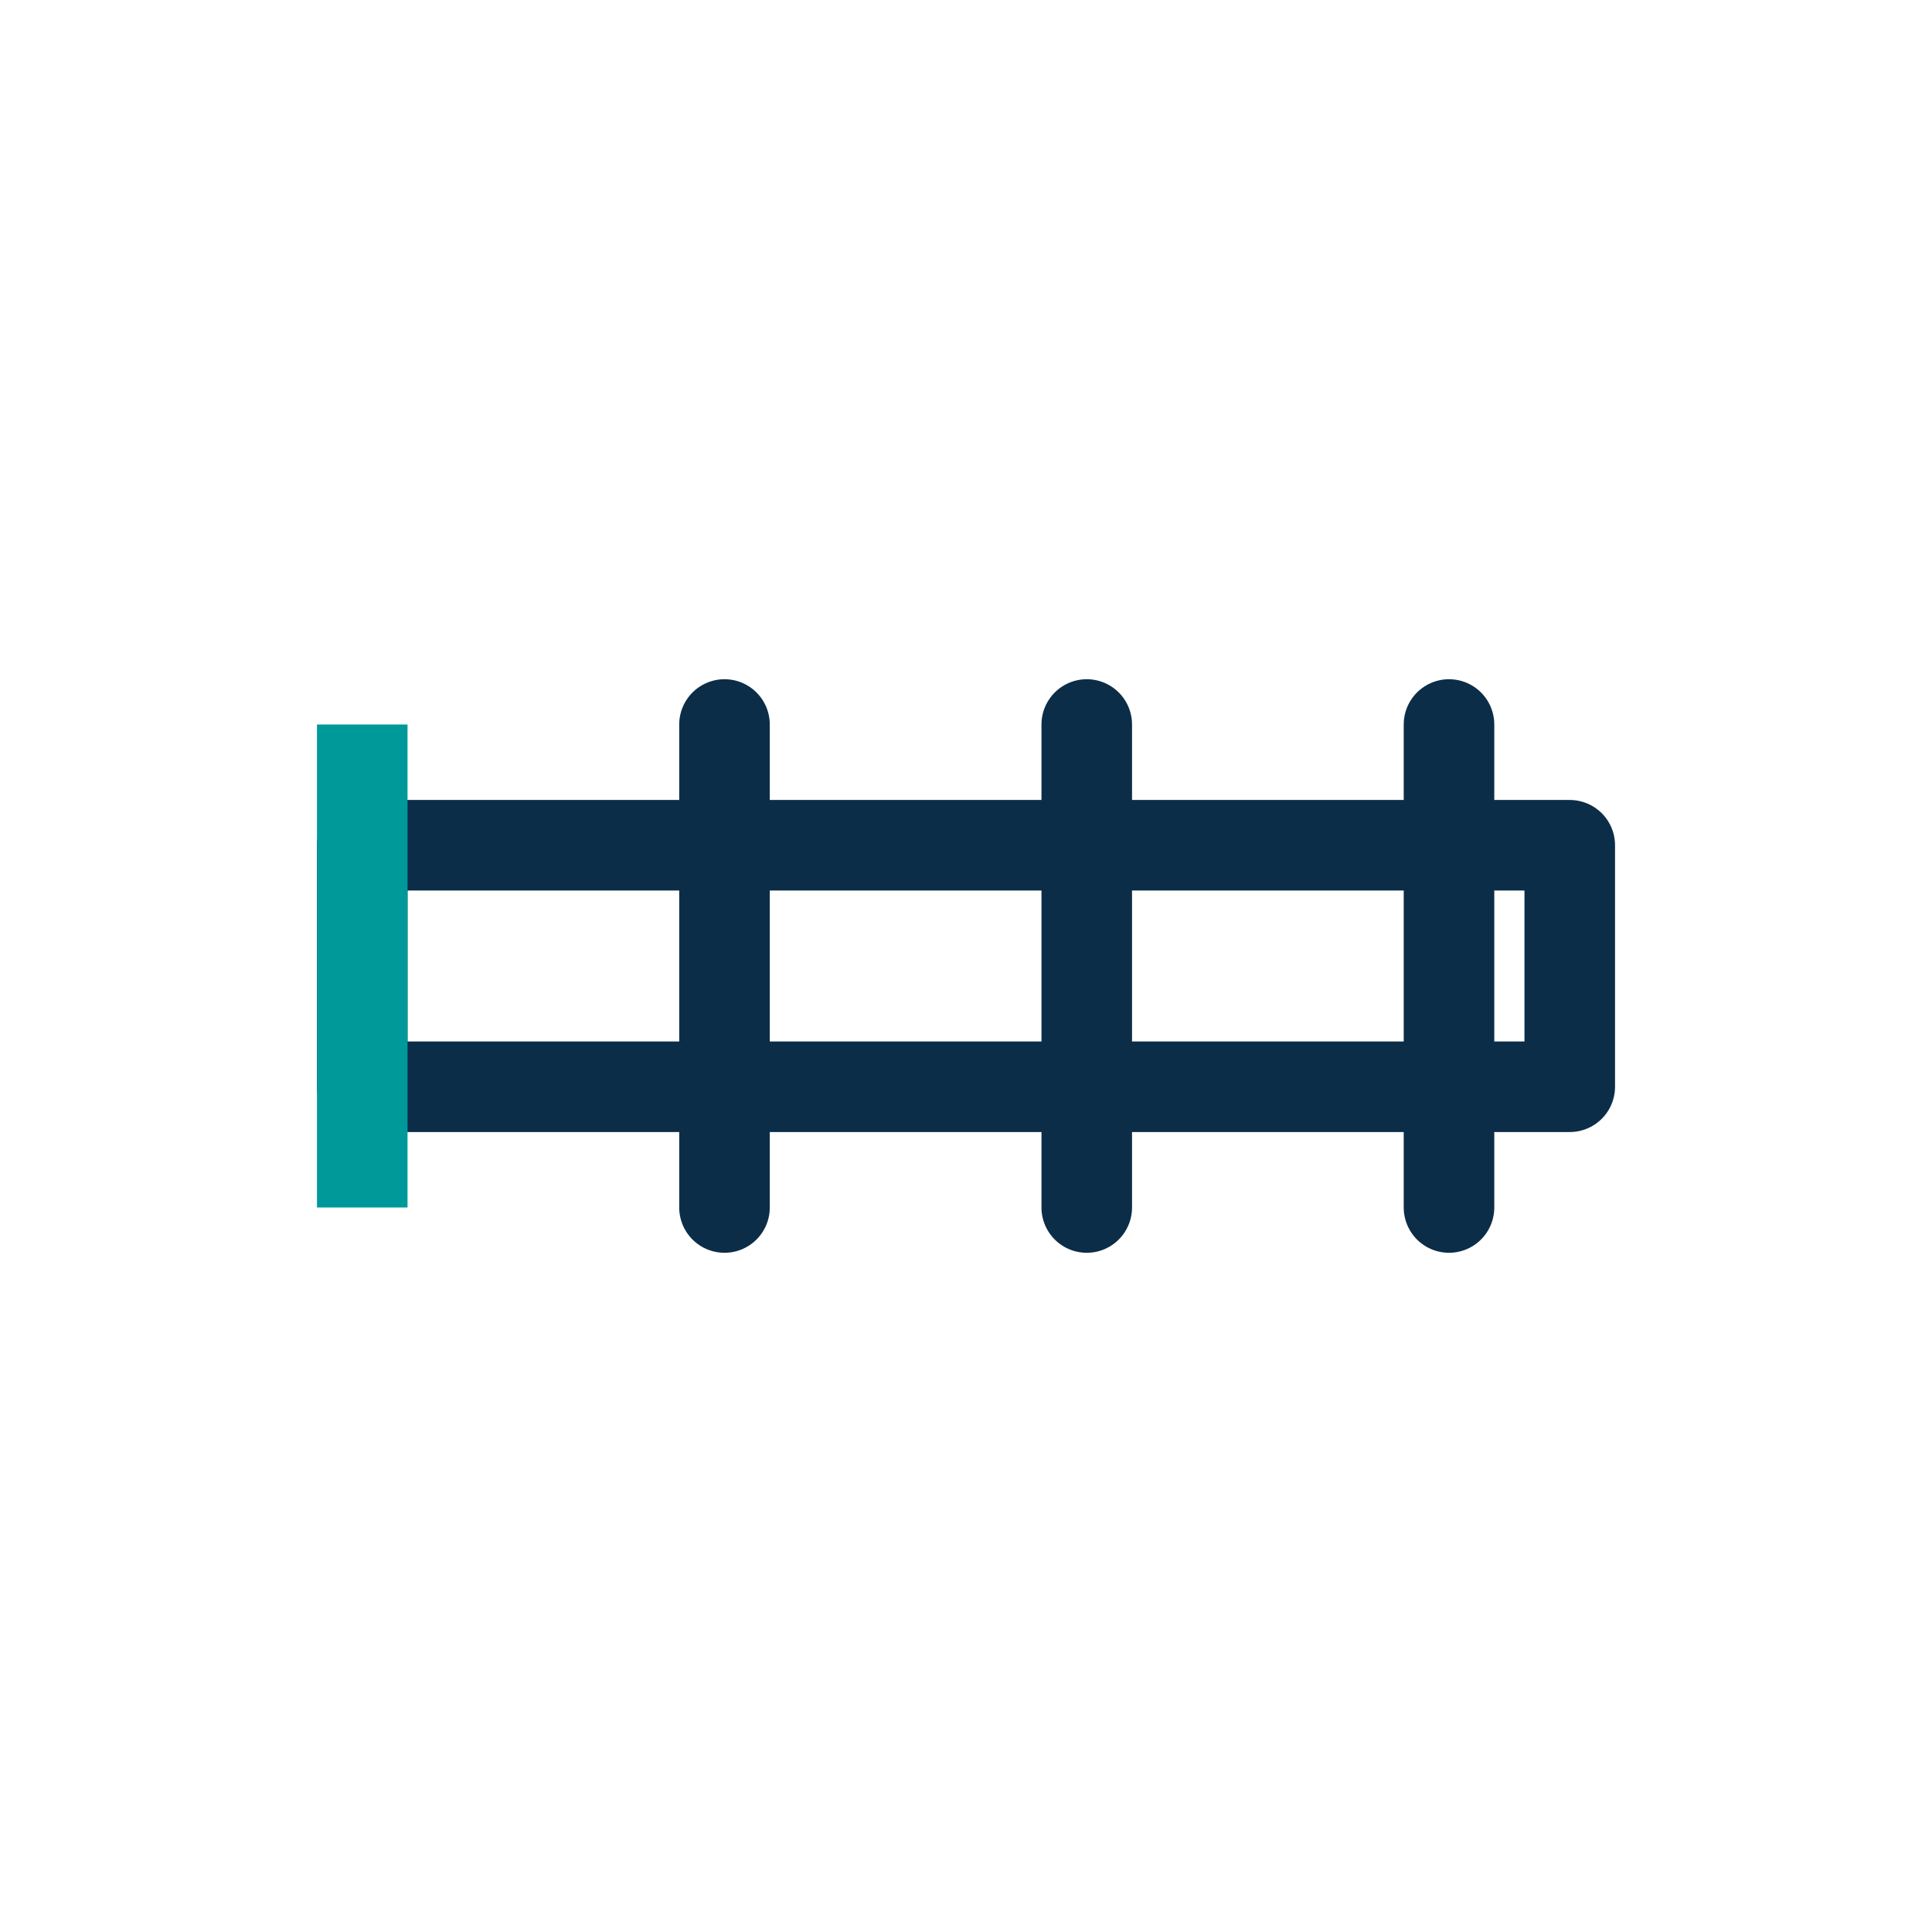 <svg xmlns="http://www.w3.org/2000/svg" width="128" height="128" viewBox="0 0 128 128"><style>.stroke{fill:none;stroke:#0C2D48;stroke-width:6;stroke-linecap:round;stroke-linejoin:round}</style><rect x="24" y="56" width="80" height="16" class="stroke"></rect><line x1="24" y1="48" x2="24" y2="80" stroke="#009999" stroke-width="6"></line><line x1="48" y1="48" x2="48" y2="80" class="stroke"></line><line x1="72" y1="48" x2="72" y2="80" class="stroke"></line><line x1="96" y1="48" x2="96" y2="80" class="stroke"></line></svg>